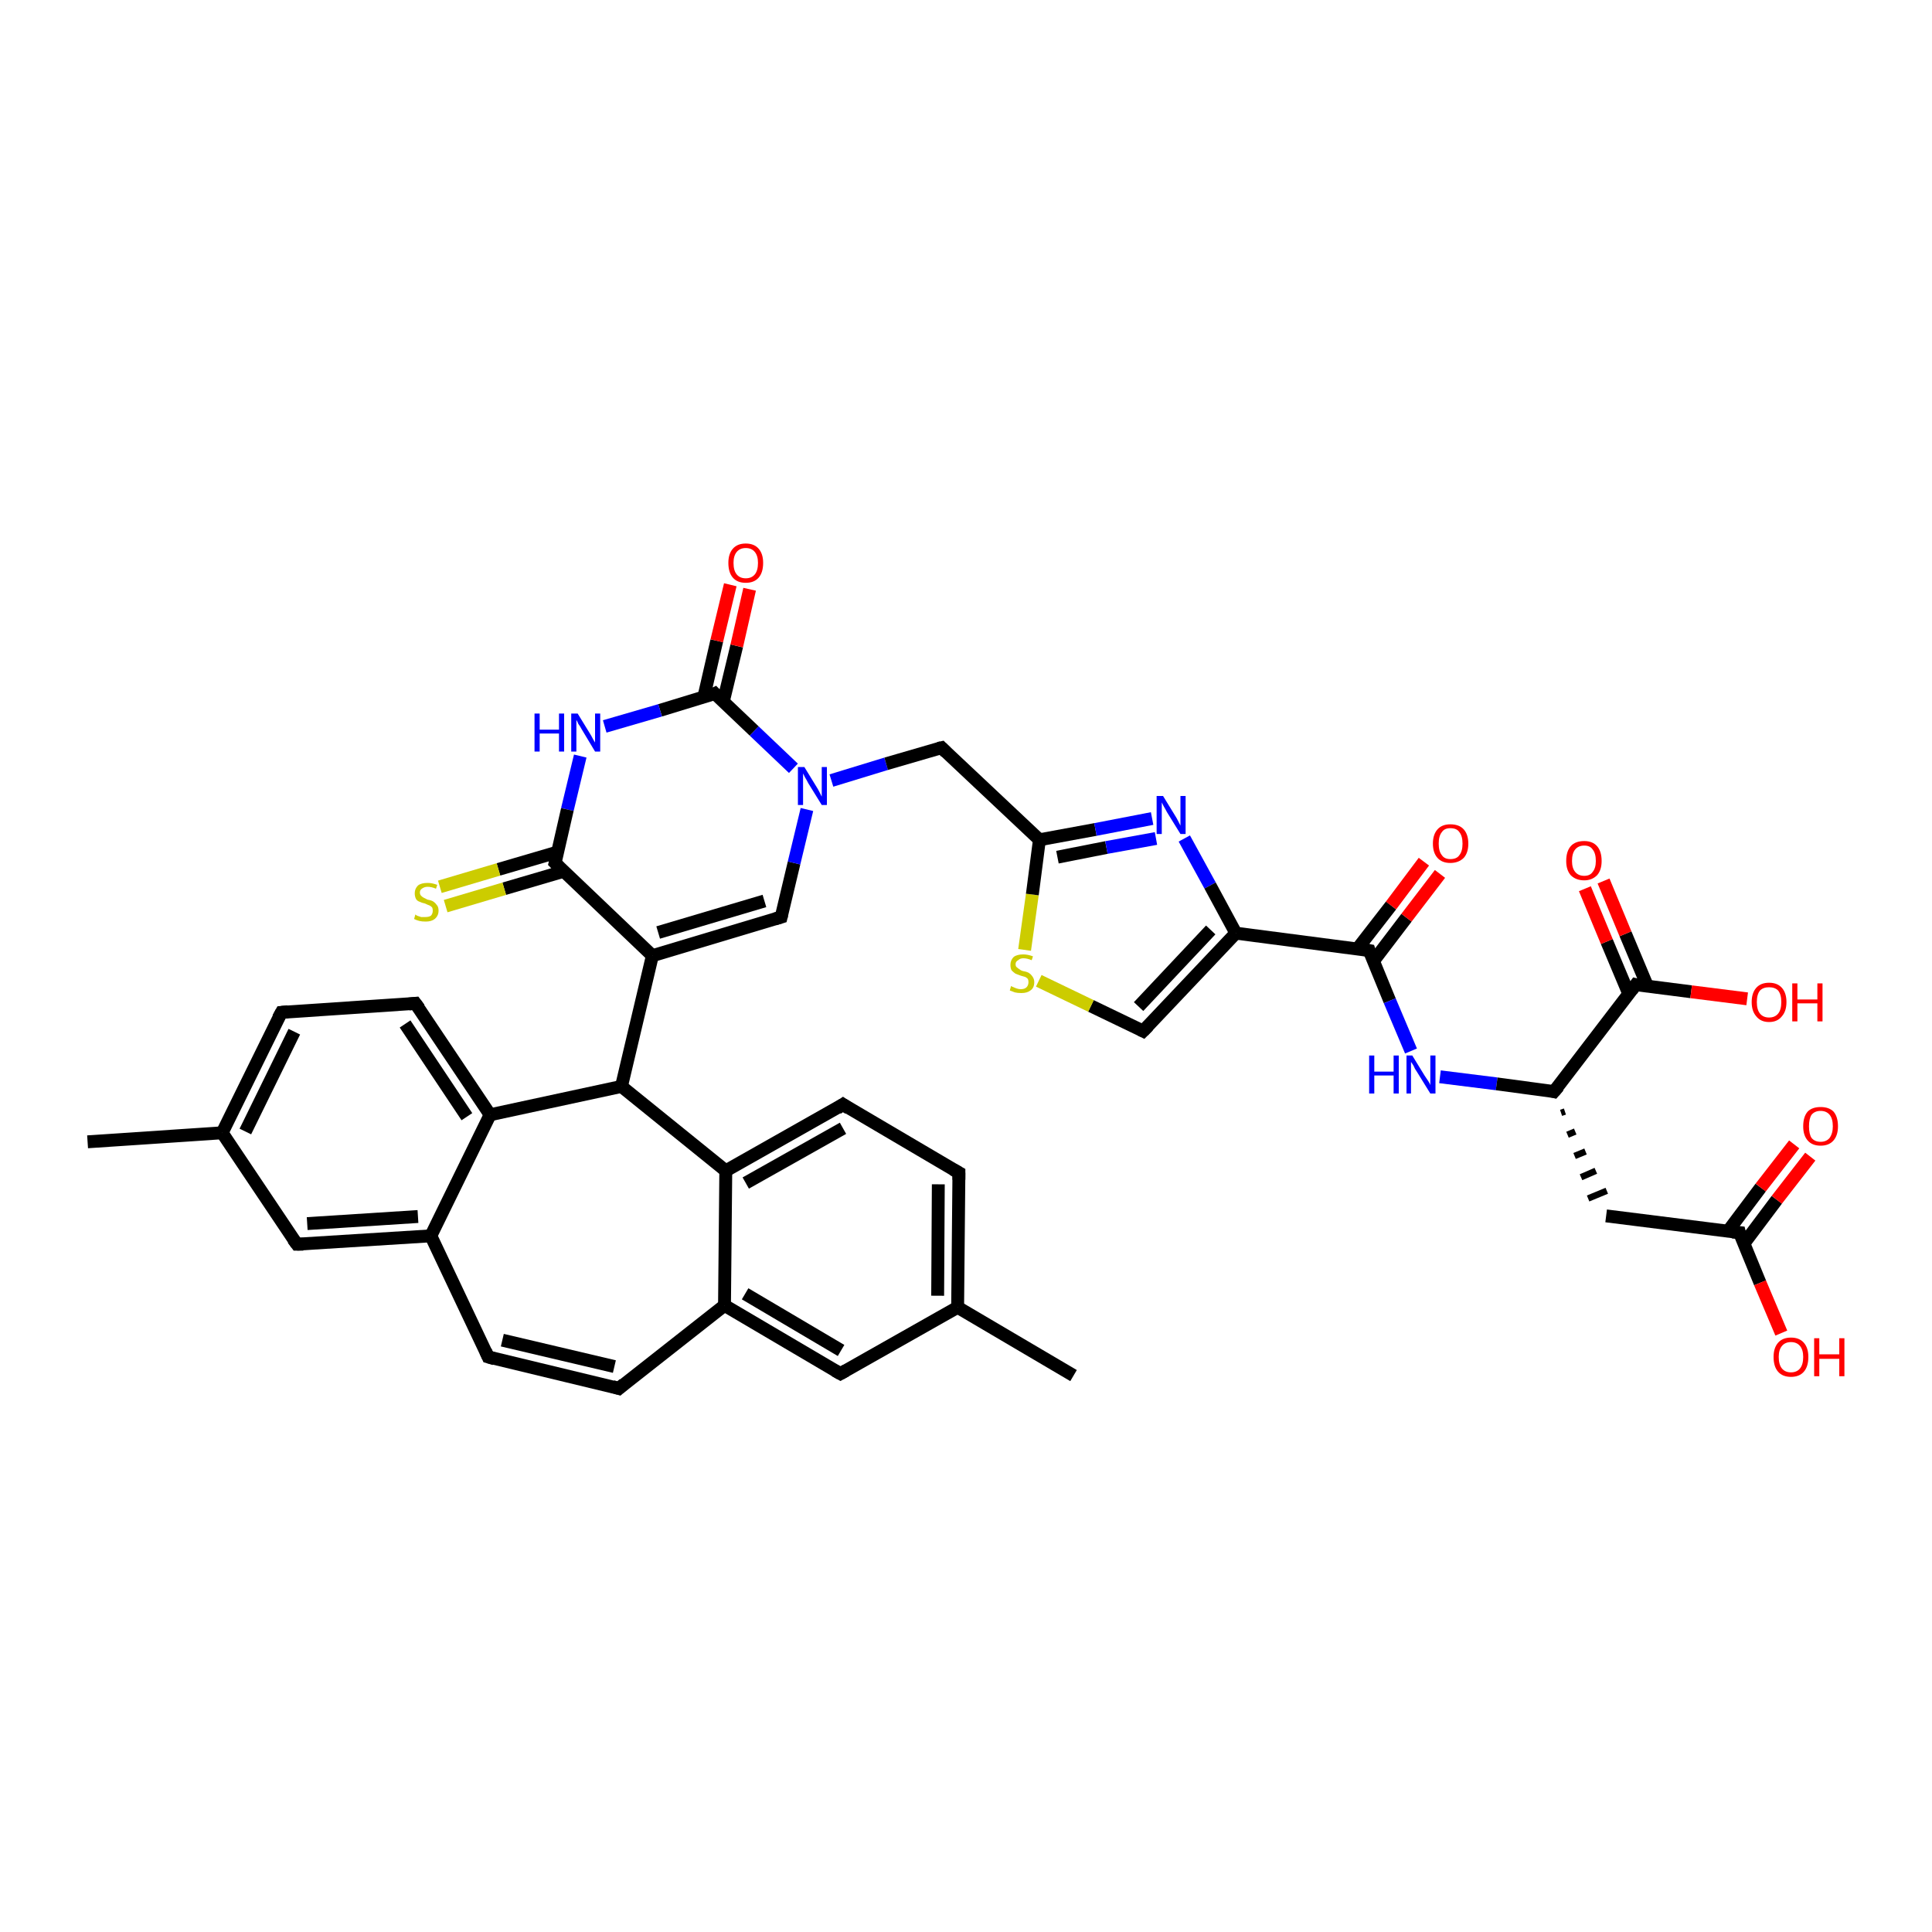 <?xml version='1.0' encoding='iso-8859-1'?>
<svg version='1.1' baseProfile='full'
              xmlns='http://www.w3.org/2000/svg'
                      xmlns:rdkit='http://www.rdkit.org/xml'
                      xmlns:xlink='http://www.w3.org/1999/xlink'
                  xml:space='preserve'
width='300px' height='300px' viewBox='0 0 300 300'>
<!-- END OF HEADER -->
<rect style='opacity:1.0;fill:#FFFFFF;stroke:none' width='300.0' height='300.0' x='0.0' y='0.0'> </rect>
<path class='bond-0 atom-0 atom-1' d='M 13.6,177.3 L 34.5,175.9' style='fill:none;fill-rule:evenodd;stroke:#000000;stroke-width:2.0px;stroke-linecap:butt;stroke-linejoin:miter;stroke-opacity:1' />
<path class='bond-1 atom-1 atom-2' d='M 34.5,175.9 L 43.7,157.2' style='fill:none;fill-rule:evenodd;stroke:#000000;stroke-width:2.0px;stroke-linecap:butt;stroke-linejoin:miter;stroke-opacity:1' />
<path class='bond-1 atom-1 atom-2' d='M 38.1,175.7 L 45.7,160.2' style='fill:none;fill-rule:evenodd;stroke:#000000;stroke-width:2.0px;stroke-linecap:butt;stroke-linejoin:miter;stroke-opacity:1' />
<path class='bond-2 atom-2 atom-3' d='M 43.7,157.2 L 64.5,155.8' style='fill:none;fill-rule:evenodd;stroke:#000000;stroke-width:2.0px;stroke-linecap:butt;stroke-linejoin:miter;stroke-opacity:1' />
<path class='bond-3 atom-3 atom-4' d='M 64.5,155.8 L 76.1,173.1' style='fill:none;fill-rule:evenodd;stroke:#000000;stroke-width:2.0px;stroke-linecap:butt;stroke-linejoin:miter;stroke-opacity:1' />
<path class='bond-3 atom-3 atom-4' d='M 62.9,159.0 L 72.5,173.4' style='fill:none;fill-rule:evenodd;stroke:#000000;stroke-width:2.0px;stroke-linecap:butt;stroke-linejoin:miter;stroke-opacity:1' />
<path class='bond-4 atom-4 atom-5' d='M 76.1,173.1 L 66.9,191.9' style='fill:none;fill-rule:evenodd;stroke:#000000;stroke-width:2.0px;stroke-linecap:butt;stroke-linejoin:miter;stroke-opacity:1' />
<path class='bond-5 atom-5 atom-6' d='M 66.9,191.9 L 46.1,193.2' style='fill:none;fill-rule:evenodd;stroke:#000000;stroke-width:2.0px;stroke-linecap:butt;stroke-linejoin:miter;stroke-opacity:1' />
<path class='bond-5 atom-5 atom-6' d='M 64.9,188.9 L 47.7,190.0' style='fill:none;fill-rule:evenodd;stroke:#000000;stroke-width:2.0px;stroke-linecap:butt;stroke-linejoin:miter;stroke-opacity:1' />
<path class='bond-6 atom-5 atom-7' d='M 66.9,191.9 L 75.8,210.7' style='fill:none;fill-rule:evenodd;stroke:#000000;stroke-width:2.0px;stroke-linecap:butt;stroke-linejoin:miter;stroke-opacity:1' />
<path class='bond-7 atom-7 atom-8' d='M 75.8,210.7 L 96.1,215.6' style='fill:none;fill-rule:evenodd;stroke:#000000;stroke-width:2.0px;stroke-linecap:butt;stroke-linejoin:miter;stroke-opacity:1' />
<path class='bond-7 atom-7 atom-8' d='M 78.0,208.1 L 95.4,212.2' style='fill:none;fill-rule:evenodd;stroke:#000000;stroke-width:2.0px;stroke-linecap:butt;stroke-linejoin:miter;stroke-opacity:1' />
<path class='bond-8 atom-8 atom-9' d='M 96.1,215.6 L 112.5,202.7' style='fill:none;fill-rule:evenodd;stroke:#000000;stroke-width:2.0px;stroke-linecap:butt;stroke-linejoin:miter;stroke-opacity:1' />
<path class='bond-9 atom-9 atom-10' d='M 112.5,202.7 L 130.5,213.3' style='fill:none;fill-rule:evenodd;stroke:#000000;stroke-width:2.0px;stroke-linecap:butt;stroke-linejoin:miter;stroke-opacity:1' />
<path class='bond-9 atom-9 atom-10' d='M 115.7,200.9 L 130.6,209.7' style='fill:none;fill-rule:evenodd;stroke:#000000;stroke-width:2.0px;stroke-linecap:butt;stroke-linejoin:miter;stroke-opacity:1' />
<path class='bond-10 atom-10 atom-11' d='M 130.5,213.3 L 148.7,203.0' style='fill:none;fill-rule:evenodd;stroke:#000000;stroke-width:2.0px;stroke-linecap:butt;stroke-linejoin:miter;stroke-opacity:1' />
<path class='bond-11 atom-11 atom-12' d='M 148.7,203.0 L 166.7,213.6' style='fill:none;fill-rule:evenodd;stroke:#000000;stroke-width:2.0px;stroke-linecap:butt;stroke-linejoin:miter;stroke-opacity:1' />
<path class='bond-12 atom-11 atom-13' d='M 148.7,203.0 L 148.9,182.1' style='fill:none;fill-rule:evenodd;stroke:#000000;stroke-width:2.0px;stroke-linecap:butt;stroke-linejoin:miter;stroke-opacity:1' />
<path class='bond-12 atom-11 atom-13' d='M 145.6,201.2 L 145.7,183.9' style='fill:none;fill-rule:evenodd;stroke:#000000;stroke-width:2.0px;stroke-linecap:butt;stroke-linejoin:miter;stroke-opacity:1' />
<path class='bond-13 atom-13 atom-14' d='M 148.9,182.1 L 130.9,171.5' style='fill:none;fill-rule:evenodd;stroke:#000000;stroke-width:2.0px;stroke-linecap:butt;stroke-linejoin:miter;stroke-opacity:1' />
<path class='bond-14 atom-14 atom-15' d='M 130.9,171.5 L 112.7,181.8' style='fill:none;fill-rule:evenodd;stroke:#000000;stroke-width:2.0px;stroke-linecap:butt;stroke-linejoin:miter;stroke-opacity:1' />
<path class='bond-14 atom-14 atom-15' d='M 130.9,175.2 L 115.8,183.7' style='fill:none;fill-rule:evenodd;stroke:#000000;stroke-width:2.0px;stroke-linecap:butt;stroke-linejoin:miter;stroke-opacity:1' />
<path class='bond-15 atom-15 atom-16' d='M 112.7,181.8 L 96.5,168.7' style='fill:none;fill-rule:evenodd;stroke:#000000;stroke-width:2.0px;stroke-linecap:butt;stroke-linejoin:miter;stroke-opacity:1' />
<path class='bond-16 atom-16 atom-17' d='M 96.5,168.7 L 101.3,148.4' style='fill:none;fill-rule:evenodd;stroke:#000000;stroke-width:2.0px;stroke-linecap:butt;stroke-linejoin:miter;stroke-opacity:1' />
<path class='bond-17 atom-17 atom-18' d='M 101.3,148.4 L 121.3,142.4' style='fill:none;fill-rule:evenodd;stroke:#000000;stroke-width:2.0px;stroke-linecap:butt;stroke-linejoin:miter;stroke-opacity:1' />
<path class='bond-17 atom-17 atom-18' d='M 102.2,144.8 L 118.7,139.9' style='fill:none;fill-rule:evenodd;stroke:#000000;stroke-width:2.0px;stroke-linecap:butt;stroke-linejoin:miter;stroke-opacity:1' />
<path class='bond-18 atom-18 atom-19' d='M 121.3,142.4 L 123.3,134.0' style='fill:none;fill-rule:evenodd;stroke:#000000;stroke-width:2.0px;stroke-linecap:butt;stroke-linejoin:miter;stroke-opacity:1' />
<path class='bond-18 atom-18 atom-19' d='M 123.3,134.0 L 125.3,125.7' style='fill:none;fill-rule:evenodd;stroke:#0000FF;stroke-width:2.0px;stroke-linecap:butt;stroke-linejoin:miter;stroke-opacity:1' />
<path class='bond-19 atom-19 atom-20' d='M 129.1,121.2 L 137.6,118.6' style='fill:none;fill-rule:evenodd;stroke:#0000FF;stroke-width:2.0px;stroke-linecap:butt;stroke-linejoin:miter;stroke-opacity:1' />
<path class='bond-19 atom-19 atom-20' d='M 137.6,118.6 L 146.2,116.1' style='fill:none;fill-rule:evenodd;stroke:#000000;stroke-width:2.0px;stroke-linecap:butt;stroke-linejoin:miter;stroke-opacity:1' />
<path class='bond-20 atom-20 atom-21' d='M 146.2,116.1 L 161.4,130.4' style='fill:none;fill-rule:evenodd;stroke:#000000;stroke-width:2.0px;stroke-linecap:butt;stroke-linejoin:miter;stroke-opacity:1' />
<path class='bond-21 atom-21 atom-22' d='M 161.4,130.4 L 170.1,128.8' style='fill:none;fill-rule:evenodd;stroke:#000000;stroke-width:2.0px;stroke-linecap:butt;stroke-linejoin:miter;stroke-opacity:1' />
<path class='bond-21 atom-21 atom-22' d='M 170.1,128.8 L 178.9,127.1' style='fill:none;fill-rule:evenodd;stroke:#0000FF;stroke-width:2.0px;stroke-linecap:butt;stroke-linejoin:miter;stroke-opacity:1' />
<path class='bond-21 atom-21 atom-22' d='M 164.2,133.1 L 171.8,131.6' style='fill:none;fill-rule:evenodd;stroke:#000000;stroke-width:2.0px;stroke-linecap:butt;stroke-linejoin:miter;stroke-opacity:1' />
<path class='bond-21 atom-21 atom-22' d='M 171.8,131.6 L 179.5,130.2' style='fill:none;fill-rule:evenodd;stroke:#0000FF;stroke-width:2.0px;stroke-linecap:butt;stroke-linejoin:miter;stroke-opacity:1' />
<path class='bond-22 atom-22 atom-23' d='M 183.9,130.2 L 187.9,137.5' style='fill:none;fill-rule:evenodd;stroke:#0000FF;stroke-width:2.0px;stroke-linecap:butt;stroke-linejoin:miter;stroke-opacity:1' />
<path class='bond-22 atom-22 atom-23' d='M 187.9,137.5 L 191.9,144.9' style='fill:none;fill-rule:evenodd;stroke:#000000;stroke-width:2.0px;stroke-linecap:butt;stroke-linejoin:miter;stroke-opacity:1' />
<path class='bond-23 atom-23 atom-24' d='M 191.9,144.9 L 212.6,147.6' style='fill:none;fill-rule:evenodd;stroke:#000000;stroke-width:2.0px;stroke-linecap:butt;stroke-linejoin:miter;stroke-opacity:1' />
<path class='bond-24 atom-24 atom-25' d='M 213.3,149.2 L 218.4,142.5' style='fill:none;fill-rule:evenodd;stroke:#000000;stroke-width:2.0px;stroke-linecap:butt;stroke-linejoin:miter;stroke-opacity:1' />
<path class='bond-24 atom-24 atom-25' d='M 218.4,142.5 L 223.6,135.7' style='fill:none;fill-rule:evenodd;stroke:#FF0000;stroke-width:2.0px;stroke-linecap:butt;stroke-linejoin:miter;stroke-opacity:1' />
<path class='bond-24 atom-24 atom-25' d='M 210.8,147.3 L 216.0,140.6' style='fill:none;fill-rule:evenodd;stroke:#000000;stroke-width:2.0px;stroke-linecap:butt;stroke-linejoin:miter;stroke-opacity:1' />
<path class='bond-24 atom-24 atom-25' d='M 216.0,140.6 L 221.1,133.8' style='fill:none;fill-rule:evenodd;stroke:#FF0000;stroke-width:2.0px;stroke-linecap:butt;stroke-linejoin:miter;stroke-opacity:1' />
<path class='bond-25 atom-24 atom-26' d='M 212.6,147.6 L 215.8,155.4' style='fill:none;fill-rule:evenodd;stroke:#000000;stroke-width:2.0px;stroke-linecap:butt;stroke-linejoin:miter;stroke-opacity:1' />
<path class='bond-25 atom-24 atom-26' d='M 215.8,155.4 L 219.1,163.2' style='fill:none;fill-rule:evenodd;stroke:#0000FF;stroke-width:2.0px;stroke-linecap:butt;stroke-linejoin:miter;stroke-opacity:1' />
<path class='bond-26 atom-26 atom-27' d='M 223.6,167.2 L 232.4,168.3' style='fill:none;fill-rule:evenodd;stroke:#0000FF;stroke-width:2.0px;stroke-linecap:butt;stroke-linejoin:miter;stroke-opacity:1' />
<path class='bond-26 atom-26 atom-27' d='M 232.4,168.3 L 241.3,169.5' style='fill:none;fill-rule:evenodd;stroke:#000000;stroke-width:2.0px;stroke-linecap:butt;stroke-linejoin:miter;stroke-opacity:1' />
<path class='bond-27 atom-27 atom-28' d='M 242.4,172.8 L 243.0,172.6' style='fill:none;fill-rule:evenodd;stroke:#000000;stroke-width:1.0px;stroke-linecap:butt;stroke-linejoin:miter;stroke-opacity:1' />
<path class='bond-27 atom-27 atom-28' d='M 243.4,176.2 L 244.6,175.7' style='fill:none;fill-rule:evenodd;stroke:#000000;stroke-width:1.0px;stroke-linecap:butt;stroke-linejoin:miter;stroke-opacity:1' />
<path class='bond-27 atom-27 atom-28' d='M 244.5,179.5 L 246.2,178.8' style='fill:none;fill-rule:evenodd;stroke:#000000;stroke-width:1.0px;stroke-linecap:butt;stroke-linejoin:miter;stroke-opacity:1' />
<path class='bond-27 atom-27 atom-28' d='M 245.5,182.8 L 247.8,181.8' style='fill:none;fill-rule:evenodd;stroke:#000000;stroke-width:1.0px;stroke-linecap:butt;stroke-linejoin:miter;stroke-opacity:1' />
<path class='bond-27 atom-27 atom-28' d='M 246.6,186.1 L 249.5,184.9' style='fill:none;fill-rule:evenodd;stroke:#000000;stroke-width:1.0px;stroke-linecap:butt;stroke-linejoin:miter;stroke-opacity:1' />
<path class='bond-28 atom-28 atom-29' d='M 249.4,188.8 L 270.1,191.4' style='fill:none;fill-rule:evenodd;stroke:#000000;stroke-width:2.0px;stroke-linecap:butt;stroke-linejoin:miter;stroke-opacity:1' />
<path class='bond-29 atom-29 atom-30' d='M 270.8,193.1 L 275.9,186.3' style='fill:none;fill-rule:evenodd;stroke:#000000;stroke-width:2.0px;stroke-linecap:butt;stroke-linejoin:miter;stroke-opacity:1' />
<path class='bond-29 atom-29 atom-30' d='M 275.9,186.3 L 281.1,179.6' style='fill:none;fill-rule:evenodd;stroke:#FF0000;stroke-width:2.0px;stroke-linecap:butt;stroke-linejoin:miter;stroke-opacity:1' />
<path class='bond-29 atom-29 atom-30' d='M 268.3,191.2 L 273.4,184.4' style='fill:none;fill-rule:evenodd;stroke:#000000;stroke-width:2.0px;stroke-linecap:butt;stroke-linejoin:miter;stroke-opacity:1' />
<path class='bond-29 atom-29 atom-30' d='M 273.4,184.4 L 278.6,177.7' style='fill:none;fill-rule:evenodd;stroke:#FF0000;stroke-width:2.0px;stroke-linecap:butt;stroke-linejoin:miter;stroke-opacity:1' />
<path class='bond-30 atom-29 atom-31' d='M 270.1,191.4 L 273.3,199.2' style='fill:none;fill-rule:evenodd;stroke:#000000;stroke-width:2.0px;stroke-linecap:butt;stroke-linejoin:miter;stroke-opacity:1' />
<path class='bond-30 atom-29 atom-31' d='M 273.3,199.2 L 276.6,207.0' style='fill:none;fill-rule:evenodd;stroke:#FF0000;stroke-width:2.0px;stroke-linecap:butt;stroke-linejoin:miter;stroke-opacity:1' />
<path class='bond-31 atom-27 atom-32' d='M 241.3,169.5 L 254.0,152.9' style='fill:none;fill-rule:evenodd;stroke:#000000;stroke-width:2.0px;stroke-linecap:butt;stroke-linejoin:miter;stroke-opacity:1' />
<path class='bond-32 atom-32 atom-33' d='M 255.8,153.1 L 252.4,145.0' style='fill:none;fill-rule:evenodd;stroke:#000000;stroke-width:2.0px;stroke-linecap:butt;stroke-linejoin:miter;stroke-opacity:1' />
<path class='bond-32 atom-32 atom-33' d='M 252.4,145.0 L 249.0,136.8' style='fill:none;fill-rule:evenodd;stroke:#FF0000;stroke-width:2.0px;stroke-linecap:butt;stroke-linejoin:miter;stroke-opacity:1' />
<path class='bond-32 atom-32 atom-33' d='M 252.9,154.3 L 249.5,146.2' style='fill:none;fill-rule:evenodd;stroke:#000000;stroke-width:2.0px;stroke-linecap:butt;stroke-linejoin:miter;stroke-opacity:1' />
<path class='bond-32 atom-32 atom-33' d='M 249.5,146.2 L 246.1,138.0' style='fill:none;fill-rule:evenodd;stroke:#FF0000;stroke-width:2.0px;stroke-linecap:butt;stroke-linejoin:miter;stroke-opacity:1' />
<path class='bond-33 atom-32 atom-34' d='M 254.0,152.9 L 262.6,154.0' style='fill:none;fill-rule:evenodd;stroke:#000000;stroke-width:2.0px;stroke-linecap:butt;stroke-linejoin:miter;stroke-opacity:1' />
<path class='bond-33 atom-32 atom-34' d='M 262.6,154.0 L 271.3,155.1' style='fill:none;fill-rule:evenodd;stroke:#FF0000;stroke-width:2.0px;stroke-linecap:butt;stroke-linejoin:miter;stroke-opacity:1' />
<path class='bond-34 atom-23 atom-35' d='M 191.9,144.9 L 177.5,160.1' style='fill:none;fill-rule:evenodd;stroke:#000000;stroke-width:2.0px;stroke-linecap:butt;stroke-linejoin:miter;stroke-opacity:1' />
<path class='bond-34 atom-23 atom-35' d='M 188.0,144.4 L 176.8,156.3' style='fill:none;fill-rule:evenodd;stroke:#000000;stroke-width:2.0px;stroke-linecap:butt;stroke-linejoin:miter;stroke-opacity:1' />
<path class='bond-35 atom-35 atom-36' d='M 177.5,160.1 L 169.4,156.2' style='fill:none;fill-rule:evenodd;stroke:#000000;stroke-width:2.0px;stroke-linecap:butt;stroke-linejoin:miter;stroke-opacity:1' />
<path class='bond-35 atom-35 atom-36' d='M 169.4,156.2 L 161.3,152.3' style='fill:none;fill-rule:evenodd;stroke:#CCCC00;stroke-width:2.0px;stroke-linecap:butt;stroke-linejoin:miter;stroke-opacity:1' />
<path class='bond-36 atom-19 atom-37' d='M 123.2,119.3 L 117.1,113.5' style='fill:none;fill-rule:evenodd;stroke:#0000FF;stroke-width:2.0px;stroke-linecap:butt;stroke-linejoin:miter;stroke-opacity:1' />
<path class='bond-36 atom-19 atom-37' d='M 117.1,113.5 L 111.0,107.7' style='fill:none;fill-rule:evenodd;stroke:#000000;stroke-width:2.0px;stroke-linecap:butt;stroke-linejoin:miter;stroke-opacity:1' />
<path class='bond-37 atom-37 atom-38' d='M 112.3,109.0 L 114.4,100.3' style='fill:none;fill-rule:evenodd;stroke:#000000;stroke-width:2.0px;stroke-linecap:butt;stroke-linejoin:miter;stroke-opacity:1' />
<path class='bond-37 atom-37 atom-38' d='M 114.4,100.3 L 116.4,91.5' style='fill:none;fill-rule:evenodd;stroke:#FF0000;stroke-width:2.0px;stroke-linecap:butt;stroke-linejoin:miter;stroke-opacity:1' />
<path class='bond-37 atom-37 atom-38' d='M 109.3,108.2 L 111.3,99.5' style='fill:none;fill-rule:evenodd;stroke:#000000;stroke-width:2.0px;stroke-linecap:butt;stroke-linejoin:miter;stroke-opacity:1' />
<path class='bond-37 atom-37 atom-38' d='M 111.3,99.5 L 113.4,90.8' style='fill:none;fill-rule:evenodd;stroke:#FF0000;stroke-width:2.0px;stroke-linecap:butt;stroke-linejoin:miter;stroke-opacity:1' />
<path class='bond-38 atom-37 atom-39' d='M 111.0,107.7 L 102.5,110.3' style='fill:none;fill-rule:evenodd;stroke:#000000;stroke-width:2.0px;stroke-linecap:butt;stroke-linejoin:miter;stroke-opacity:1' />
<path class='bond-38 atom-37 atom-39' d='M 102.5,110.3 L 93.9,112.8' style='fill:none;fill-rule:evenodd;stroke:#0000FF;stroke-width:2.0px;stroke-linecap:butt;stroke-linejoin:miter;stroke-opacity:1' />
<path class='bond-39 atom-39 atom-40' d='M 90.1,117.4 L 88.1,125.7' style='fill:none;fill-rule:evenodd;stroke:#0000FF;stroke-width:2.0px;stroke-linecap:butt;stroke-linejoin:miter;stroke-opacity:1' />
<path class='bond-39 atom-39 atom-40' d='M 88.1,125.7 L 86.2,134.0' style='fill:none;fill-rule:evenodd;stroke:#000000;stroke-width:2.0px;stroke-linecap:butt;stroke-linejoin:miter;stroke-opacity:1' />
<path class='bond-40 atom-40 atom-41' d='M 86.6,132.3 L 77.4,135.0' style='fill:none;fill-rule:evenodd;stroke:#000000;stroke-width:2.0px;stroke-linecap:butt;stroke-linejoin:miter;stroke-opacity:1' />
<path class='bond-40 atom-40 atom-41' d='M 77.4,135.0 L 68.3,137.7' style='fill:none;fill-rule:evenodd;stroke:#CCCC00;stroke-width:2.0px;stroke-linecap:butt;stroke-linejoin:miter;stroke-opacity:1' />
<path class='bond-40 atom-40 atom-41' d='M 87.5,135.3 L 78.3,138.0' style='fill:none;fill-rule:evenodd;stroke:#000000;stroke-width:2.0px;stroke-linecap:butt;stroke-linejoin:miter;stroke-opacity:1' />
<path class='bond-40 atom-40 atom-41' d='M 78.3,138.0 L 69.2,140.7' style='fill:none;fill-rule:evenodd;stroke:#CCCC00;stroke-width:2.0px;stroke-linecap:butt;stroke-linejoin:miter;stroke-opacity:1' />
<path class='bond-41 atom-6 atom-1' d='M 46.1,193.2 L 34.5,175.9' style='fill:none;fill-rule:evenodd;stroke:#000000;stroke-width:2.0px;stroke-linecap:butt;stroke-linejoin:miter;stroke-opacity:1' />
<path class='bond-42 atom-15 atom-9' d='M 112.7,181.8 L 112.5,202.7' style='fill:none;fill-rule:evenodd;stroke:#000000;stroke-width:2.0px;stroke-linecap:butt;stroke-linejoin:miter;stroke-opacity:1' />
<path class='bond-43 atom-40 atom-17' d='M 86.2,134.0 L 101.3,148.4' style='fill:none;fill-rule:evenodd;stroke:#000000;stroke-width:2.0px;stroke-linecap:butt;stroke-linejoin:miter;stroke-opacity:1' />
<path class='bond-44 atom-16 atom-4' d='M 96.5,168.7 L 76.1,173.1' style='fill:none;fill-rule:evenodd;stroke:#000000;stroke-width:2.0px;stroke-linecap:butt;stroke-linejoin:miter;stroke-opacity:1' />
<path class='bond-45 atom-36 atom-21' d='M 159.1,147.5 L 160.3,138.9' style='fill:none;fill-rule:evenodd;stroke:#CCCC00;stroke-width:2.0px;stroke-linecap:butt;stroke-linejoin:miter;stroke-opacity:1' />
<path class='bond-45 atom-36 atom-21' d='M 160.3,138.9 L 161.4,130.4' style='fill:none;fill-rule:evenodd;stroke:#000000;stroke-width:2.0px;stroke-linecap:butt;stroke-linejoin:miter;stroke-opacity:1' />
<path d='M 43.2,158.1 L 43.7,157.2 L 44.7,157.1' style='fill:none;stroke:#000000;stroke-width:2.0px;stroke-linecap:butt;stroke-linejoin:miter;stroke-opacity:1;' />
<path d='M 63.5,155.9 L 64.5,155.8 L 65.1,156.6' style='fill:none;stroke:#000000;stroke-width:2.0px;stroke-linecap:butt;stroke-linejoin:miter;stroke-opacity:1;' />
<path d='M 47.1,193.2 L 46.1,193.2 L 45.5,192.4' style='fill:none;stroke:#000000;stroke-width:2.0px;stroke-linecap:butt;stroke-linejoin:miter;stroke-opacity:1;' />
<path d='M 75.4,209.8 L 75.8,210.7 L 76.8,211.0' style='fill:none;stroke:#000000;stroke-width:2.0px;stroke-linecap:butt;stroke-linejoin:miter;stroke-opacity:1;' />
<path d='M 95.1,215.3 L 96.1,215.6 L 96.9,214.9' style='fill:none;stroke:#000000;stroke-width:2.0px;stroke-linecap:butt;stroke-linejoin:miter;stroke-opacity:1;' />
<path d='M 129.6,212.8 L 130.5,213.3 L 131.4,212.8' style='fill:none;stroke:#000000;stroke-width:2.0px;stroke-linecap:butt;stroke-linejoin:miter;stroke-opacity:1;' />
<path d='M 148.9,183.2 L 148.9,182.1 L 148.0,181.6' style='fill:none;stroke:#000000;stroke-width:2.0px;stroke-linecap:butt;stroke-linejoin:miter;stroke-opacity:1;' />
<path d='M 131.8,172.1 L 130.9,171.5 L 130.0,172.1' style='fill:none;stroke:#000000;stroke-width:2.0px;stroke-linecap:butt;stroke-linejoin:miter;stroke-opacity:1;' />
<path d='M 120.3,142.7 L 121.3,142.4 L 121.4,142.0' style='fill:none;stroke:#000000;stroke-width:2.0px;stroke-linecap:butt;stroke-linejoin:miter;stroke-opacity:1;' />
<path d='M 145.7,116.2 L 146.2,116.1 L 146.9,116.8' style='fill:none;stroke:#000000;stroke-width:2.0px;stroke-linecap:butt;stroke-linejoin:miter;stroke-opacity:1;' />
<path d='M 211.5,147.4 L 212.6,147.6 L 212.7,147.9' style='fill:none;stroke:#000000;stroke-width:2.0px;stroke-linecap:butt;stroke-linejoin:miter;stroke-opacity:1;' />
<path d='M 240.9,169.4 L 241.3,169.5 L 242.0,168.7' style='fill:none;stroke:#000000;stroke-width:2.0px;stroke-linecap:butt;stroke-linejoin:miter;stroke-opacity:1;' />
<path d='M 269.0,191.3 L 270.1,191.4 L 270.2,191.8' style='fill:none;stroke:#000000;stroke-width:2.0px;stroke-linecap:butt;stroke-linejoin:miter;stroke-opacity:1;' />
<path d='M 253.4,153.7 L 254.0,152.9 L 254.4,153.0' style='fill:none;stroke:#000000;stroke-width:2.0px;stroke-linecap:butt;stroke-linejoin:miter;stroke-opacity:1;' />
<path d='M 178.3,159.3 L 177.5,160.1 L 177.1,159.9' style='fill:none;stroke:#000000;stroke-width:2.0px;stroke-linecap:butt;stroke-linejoin:miter;stroke-opacity:1;' />
<path d='M 111.3,108.0 L 111.0,107.7 L 110.6,107.9' style='fill:none;stroke:#000000;stroke-width:2.0px;stroke-linecap:butt;stroke-linejoin:miter;stroke-opacity:1;' />
<path d='M 86.3,133.6 L 86.2,134.0 L 86.9,134.7' style='fill:none;stroke:#000000;stroke-width:2.0px;stroke-linecap:butt;stroke-linejoin:miter;stroke-opacity:1;' />
<path class='atom-19' d='M 124.9 119.1
L 126.8 122.2
Q 127.0 122.5, 127.3 123.1
Q 127.6 123.7, 127.6 123.7
L 127.6 119.1
L 128.4 119.1
L 128.4 125.0
L 127.6 125.0
L 125.5 121.6
Q 125.3 121.2, 125.0 120.7
Q 124.8 120.3, 124.7 120.1
L 124.7 125.0
L 123.9 125.0
L 123.9 119.1
L 124.9 119.1
' fill='#0000FF'/>
<path class='atom-22' d='M 180.6 123.6
L 182.5 126.7
Q 182.7 127.0, 183.0 127.6
Q 183.3 128.2, 183.3 128.2
L 183.3 123.6
L 184.1 123.6
L 184.1 129.5
L 183.3 129.5
L 181.2 126.1
Q 181.0 125.7, 180.7 125.2
Q 180.5 124.8, 180.4 124.6
L 180.4 129.5
L 179.6 129.5
L 179.6 123.6
L 180.6 123.6
' fill='#0000FF'/>
<path class='atom-25' d='M 222.5 131.0
Q 222.5 129.6, 223.2 128.8
Q 223.9 128.0, 225.2 128.0
Q 226.6 128.0, 227.3 128.8
Q 228.0 129.6, 228.0 131.0
Q 228.0 132.4, 227.3 133.2
Q 226.5 134.0, 225.2 134.0
Q 223.9 134.0, 223.2 133.2
Q 222.5 132.4, 222.5 131.0
M 225.2 133.4
Q 226.2 133.4, 226.6 132.8
Q 227.1 132.2, 227.1 131.0
Q 227.1 129.8, 226.6 129.2
Q 226.2 128.6, 225.2 128.6
Q 224.3 128.6, 223.9 129.2
Q 223.4 129.8, 223.4 131.0
Q 223.4 132.2, 223.9 132.8
Q 224.3 133.4, 225.2 133.4
' fill='#FF0000'/>
<path class='atom-26' d='M 212.6 163.9
L 213.4 163.9
L 213.4 166.4
L 216.4 166.4
L 216.4 163.9
L 217.2 163.9
L 217.2 169.8
L 216.4 169.8
L 216.4 167.0
L 213.4 167.0
L 213.4 169.8
L 212.6 169.8
L 212.6 163.9
' fill='#0000FF'/>
<path class='atom-26' d='M 219.3 163.9
L 221.2 167.0
Q 221.4 167.3, 221.8 167.9
Q 222.1 168.4, 222.1 168.5
L 222.1 163.9
L 222.9 163.9
L 222.9 169.8
L 222.1 169.8
L 220.0 166.4
Q 219.7 166.0, 219.5 165.5
Q 219.2 165.0, 219.1 164.9
L 219.1 169.8
L 218.4 169.8
L 218.4 163.9
L 219.3 163.9
' fill='#0000FF'/>
<path class='atom-30' d='M 280.0 174.9
Q 280.0 173.4, 280.7 172.6
Q 281.4 171.9, 282.7 171.9
Q 284.0 171.9, 284.7 172.6
Q 285.4 173.4, 285.4 174.9
Q 285.4 176.3, 284.7 177.1
Q 284.0 177.9, 282.7 177.9
Q 281.4 177.9, 280.7 177.1
Q 280.0 176.3, 280.0 174.9
M 282.7 177.3
Q 283.6 177.3, 284.1 176.7
Q 284.6 176.0, 284.6 174.9
Q 284.6 173.7, 284.1 173.1
Q 283.6 172.5, 282.7 172.5
Q 281.8 172.5, 281.3 173.1
Q 280.9 173.7, 280.9 174.9
Q 280.9 176.1, 281.3 176.7
Q 281.8 177.3, 282.7 177.3
' fill='#FF0000'/>
<path class='atom-31' d='M 275.4 210.7
Q 275.4 209.3, 276.1 208.5
Q 276.8 207.7, 278.1 207.7
Q 279.4 207.7, 280.1 208.5
Q 280.8 209.3, 280.8 210.7
Q 280.8 212.2, 280.1 213.0
Q 279.4 213.8, 278.1 213.8
Q 276.8 213.8, 276.1 213.0
Q 275.4 212.2, 275.4 210.7
M 278.1 213.1
Q 279.0 213.1, 279.5 212.5
Q 280.0 211.9, 280.0 210.7
Q 280.0 209.6, 279.5 209.0
Q 279.0 208.4, 278.1 208.4
Q 277.2 208.4, 276.7 209.0
Q 276.2 209.6, 276.2 210.7
Q 276.2 211.9, 276.7 212.5
Q 277.2 213.1, 278.1 213.1
' fill='#FF0000'/>
<path class='atom-31' d='M 281.7 207.8
L 282.5 207.8
L 282.5 210.3
L 285.6 210.3
L 285.6 207.8
L 286.4 207.8
L 286.4 213.7
L 285.6 213.7
L 285.6 211.0
L 282.5 211.0
L 282.5 213.7
L 281.7 213.7
L 281.7 207.8
' fill='#FF0000'/>
<path class='atom-33' d='M 243.2 133.7
Q 243.2 132.2, 243.9 131.4
Q 244.6 130.6, 246.0 130.6
Q 247.3 130.6, 248.0 131.4
Q 248.7 132.2, 248.7 133.7
Q 248.7 135.1, 248.0 135.9
Q 247.2 136.7, 246.0 136.7
Q 244.7 136.7, 243.9 135.9
Q 243.2 135.1, 243.2 133.7
M 246.0 136.0
Q 246.9 136.0, 247.3 135.4
Q 247.8 134.8, 247.8 133.7
Q 247.8 132.5, 247.3 131.9
Q 246.9 131.3, 246.0 131.3
Q 245.1 131.3, 244.6 131.9
Q 244.1 132.5, 244.1 133.7
Q 244.1 134.8, 244.6 135.4
Q 245.1 136.0, 246.0 136.0
' fill='#FF0000'/>
<path class='atom-34' d='M 272.0 155.6
Q 272.0 154.2, 272.7 153.4
Q 273.4 152.6, 274.7 152.6
Q 276.0 152.6, 276.7 153.4
Q 277.4 154.2, 277.4 155.6
Q 277.4 157.0, 276.7 157.8
Q 276.0 158.7, 274.7 158.7
Q 273.4 158.7, 272.7 157.8
Q 272.0 157.0, 272.0 155.6
M 274.7 158.0
Q 275.6 158.0, 276.1 157.4
Q 276.6 156.8, 276.6 155.6
Q 276.6 154.4, 276.1 153.8
Q 275.6 153.3, 274.7 153.3
Q 273.8 153.3, 273.3 153.8
Q 272.8 154.4, 272.8 155.6
Q 272.8 156.8, 273.3 157.4
Q 273.8 158.0, 274.7 158.0
' fill='#FF0000'/>
<path class='atom-34' d='M 278.3 152.7
L 279.1 152.7
L 279.1 155.2
L 282.2 155.2
L 282.2 152.7
L 283.0 152.7
L 283.0 158.6
L 282.2 158.6
L 282.2 155.8
L 279.1 155.8
L 279.1 158.6
L 278.3 158.6
L 278.3 152.7
' fill='#FF0000'/>
<path class='atom-36' d='M 157.0 153.1
Q 157.1 153.2, 157.4 153.3
Q 157.6 153.4, 157.9 153.5
Q 158.2 153.6, 158.5 153.6
Q 159.1 153.6, 159.4 153.3
Q 159.7 153.0, 159.7 152.5
Q 159.7 152.2, 159.6 152.0
Q 159.4 151.8, 159.2 151.7
Q 158.9 151.6, 158.5 151.5
Q 158.0 151.3, 157.7 151.2
Q 157.4 151.0, 157.1 150.7
Q 156.9 150.4, 156.9 149.8
Q 156.9 149.1, 157.4 148.6
Q 157.9 148.2, 158.9 148.2
Q 159.6 148.2, 160.4 148.5
L 160.2 149.1
Q 159.5 148.8, 158.9 148.8
Q 158.4 148.8, 158.1 149.1
Q 157.7 149.3, 157.7 149.7
Q 157.7 150.1, 157.9 150.2
Q 158.1 150.4, 158.3 150.5
Q 158.5 150.7, 158.9 150.8
Q 159.5 150.9, 159.8 151.1
Q 160.1 151.3, 160.3 151.6
Q 160.6 152.0, 160.6 152.5
Q 160.6 153.4, 160.0 153.8
Q 159.5 154.2, 158.6 154.2
Q 158.0 154.2, 157.6 154.1
Q 157.3 154.0, 156.8 153.8
L 157.0 153.1
' fill='#CCCC00'/>
<path class='atom-38' d='M 113.1 87.4
Q 113.1 86.0, 113.8 85.2
Q 114.5 84.4, 115.8 84.4
Q 117.1 84.4, 117.8 85.2
Q 118.5 86.0, 118.5 87.4
Q 118.5 88.9, 117.8 89.7
Q 117.1 90.5, 115.8 90.5
Q 114.5 90.5, 113.8 89.7
Q 113.1 88.9, 113.1 87.4
M 115.8 89.8
Q 116.7 89.8, 117.2 89.2
Q 117.7 88.6, 117.7 87.4
Q 117.7 86.3, 117.2 85.7
Q 116.7 85.1, 115.8 85.1
Q 114.9 85.1, 114.4 85.7
Q 113.9 86.3, 113.9 87.4
Q 113.9 88.6, 114.4 89.2
Q 114.9 89.8, 115.8 89.8
' fill='#FF0000'/>
<path class='atom-39' d='M 83.0 110.8
L 83.8 110.8
L 83.8 113.3
L 86.8 113.3
L 86.8 110.8
L 87.6 110.8
L 87.6 116.7
L 86.8 116.7
L 86.8 113.9
L 83.8 113.9
L 83.8 116.7
L 83.0 116.7
L 83.0 110.8
' fill='#0000FF'/>
<path class='atom-39' d='M 89.7 110.8
L 91.6 113.9
Q 91.8 114.2, 92.1 114.8
Q 92.4 115.3, 92.4 115.3
L 92.4 110.8
L 93.2 110.8
L 93.2 116.7
L 92.4 116.7
L 90.3 113.2
Q 90.1 112.8, 89.8 112.4
Q 89.6 111.9, 89.5 111.8
L 89.5 116.7
L 88.7 116.7
L 88.7 110.8
L 89.7 110.8
' fill='#0000FF'/>
<path class='atom-41' d='M 64.5 142.0
Q 64.6 142.1, 64.8 142.2
Q 65.1 142.3, 65.4 142.4
Q 65.7 142.4, 66.0 142.4
Q 66.6 142.4, 66.9 142.2
Q 67.2 141.9, 67.2 141.4
Q 67.2 141.1, 67.1 140.9
Q 66.9 140.7, 66.7 140.6
Q 66.4 140.5, 66.0 140.3
Q 65.5 140.2, 65.1 140.0
Q 64.8 139.9, 64.6 139.6
Q 64.4 139.2, 64.4 138.7
Q 64.4 138.0, 64.9 137.5
Q 65.4 137.1, 66.4 137.1
Q 67.1 137.1, 67.9 137.4
L 67.7 138.0
Q 67.0 137.7, 66.4 137.7
Q 65.9 137.7, 65.5 138.0
Q 65.2 138.2, 65.2 138.6
Q 65.2 138.9, 65.4 139.1
Q 65.6 139.3, 65.8 139.4
Q 66.0 139.5, 66.4 139.7
Q 67.0 139.8, 67.3 140.0
Q 67.6 140.2, 67.8 140.5
Q 68.1 140.8, 68.1 141.4
Q 68.1 142.2, 67.5 142.7
Q 67.0 143.1, 66.1 143.1
Q 65.5 143.1, 65.1 143.0
Q 64.7 142.9, 64.3 142.7
L 64.5 142.0
' fill='#CCCC00'/>
</svg>
